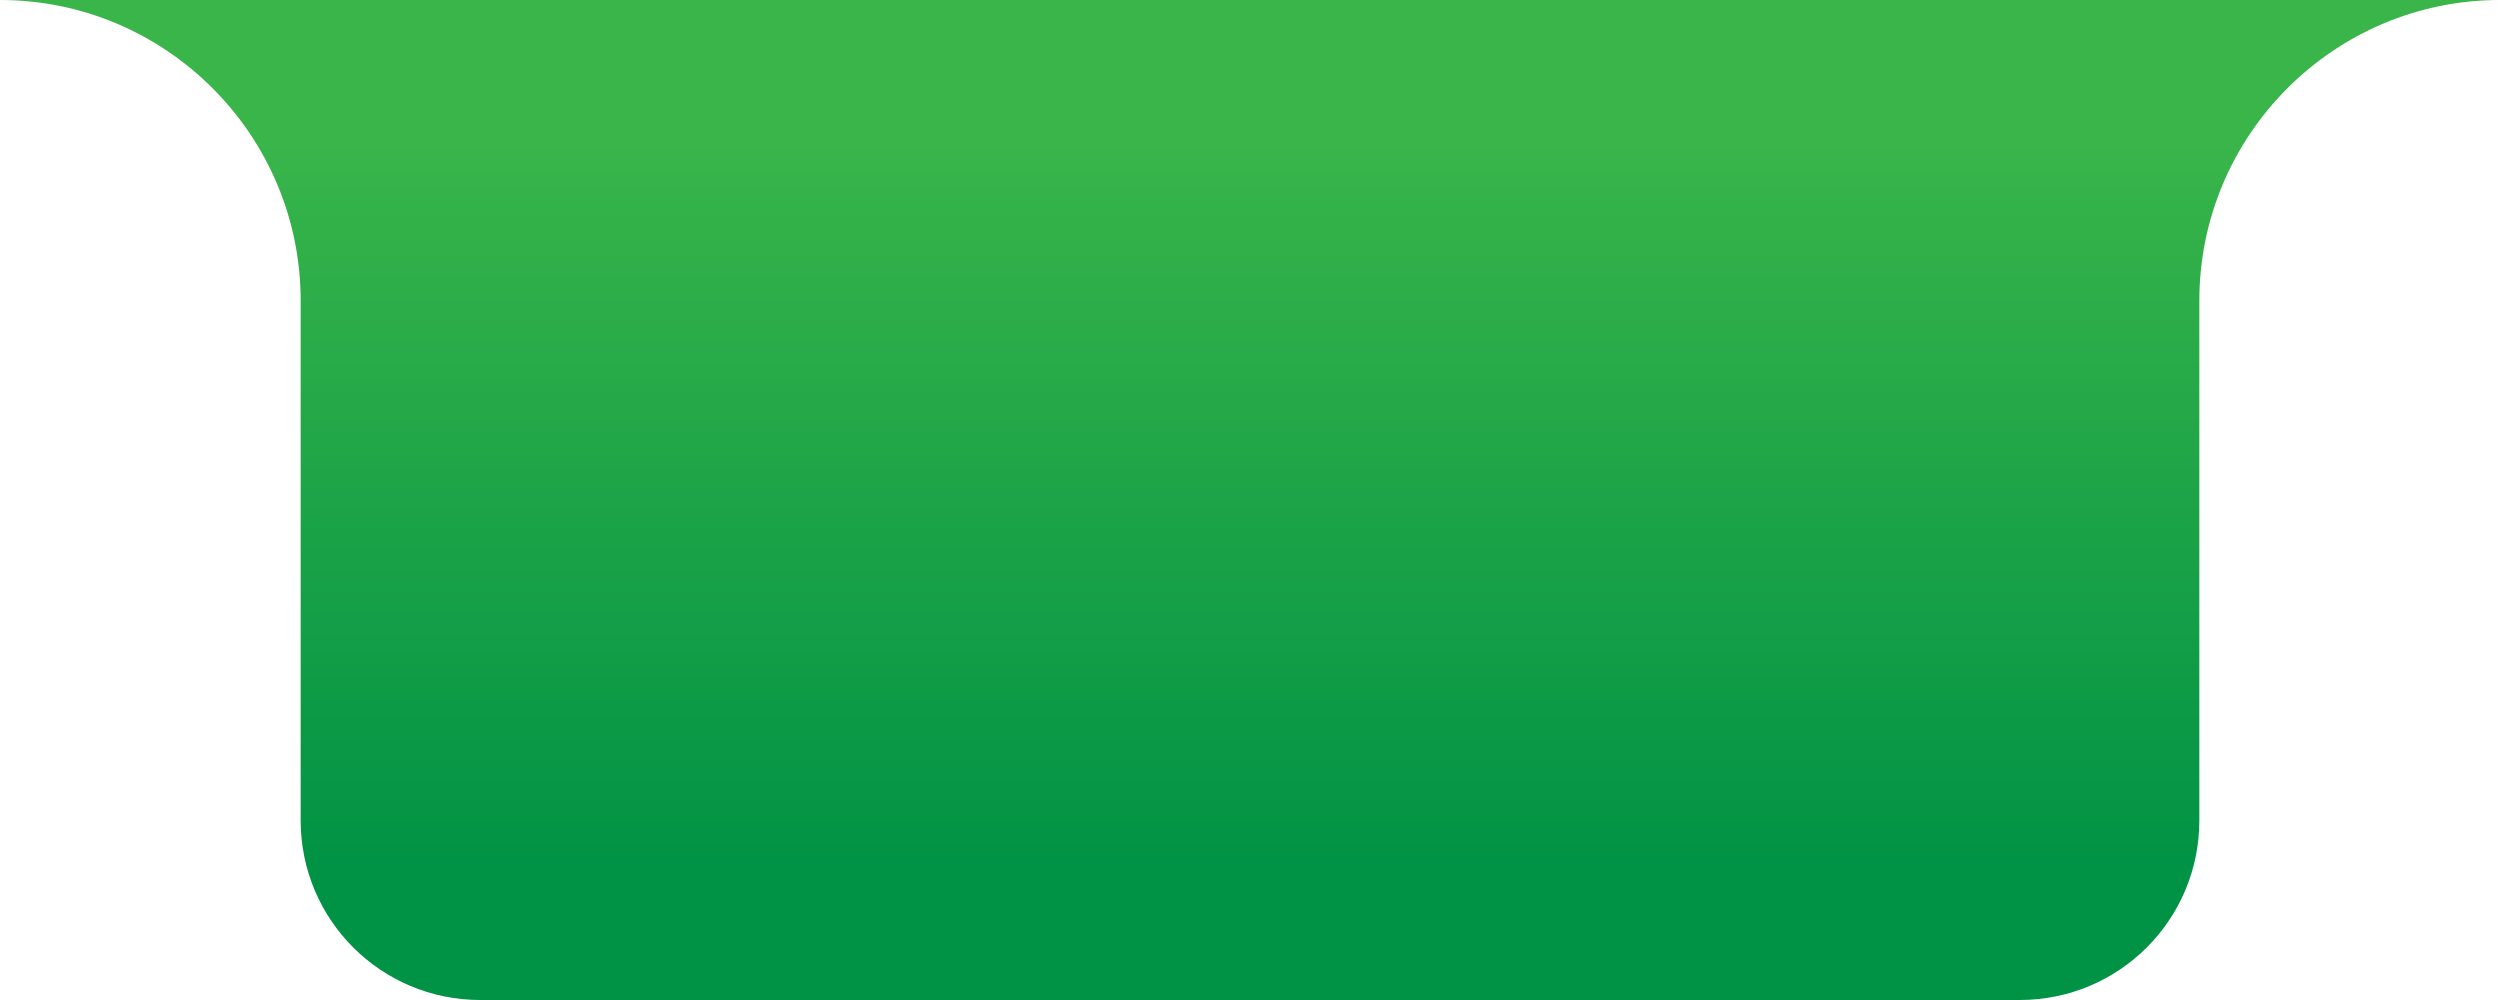 <?xml version="1.0" encoding="utf-8"?>
<!-- Generator: Adobe Illustrator 26.1.0, SVG Export Plug-In . SVG Version: 6.00 Build 0)  -->
<svg version="1.1" id="Layer_1" xmlns="http://www.w3.org/2000/svg" xmlns:xlink="http://www.w3.org/1999/xlink" x="0px" y="0px"
	 viewBox="0 0 380 152" style="enable-background:new 0 0 380 152;" xml:space="preserve">
<style type="text/css">
	.st0{fill:url(#SVGID_1_);}
</style>
<linearGradient id="SVGID_1_" gradientUnits="userSpaceOnUse" x1="190" y1="132.959" x2="190" y2="21.633">
	<stop  offset="0" style="stop-color:#009245"/>
	<stop  offset="1" style="stop-color:#39B54A"/>
</linearGradient>
<path class="st0" d="M45.7,45.7v79c0,15.1,12.2,27.3,27.3,27.3h234c15.1,0,27.3-12.2,27.3-27.3v-79C334.3,20.5,354.8,0,380,0H0
	C25.2,0,45.7,20.5,45.7,45.7z"/>
</svg>
